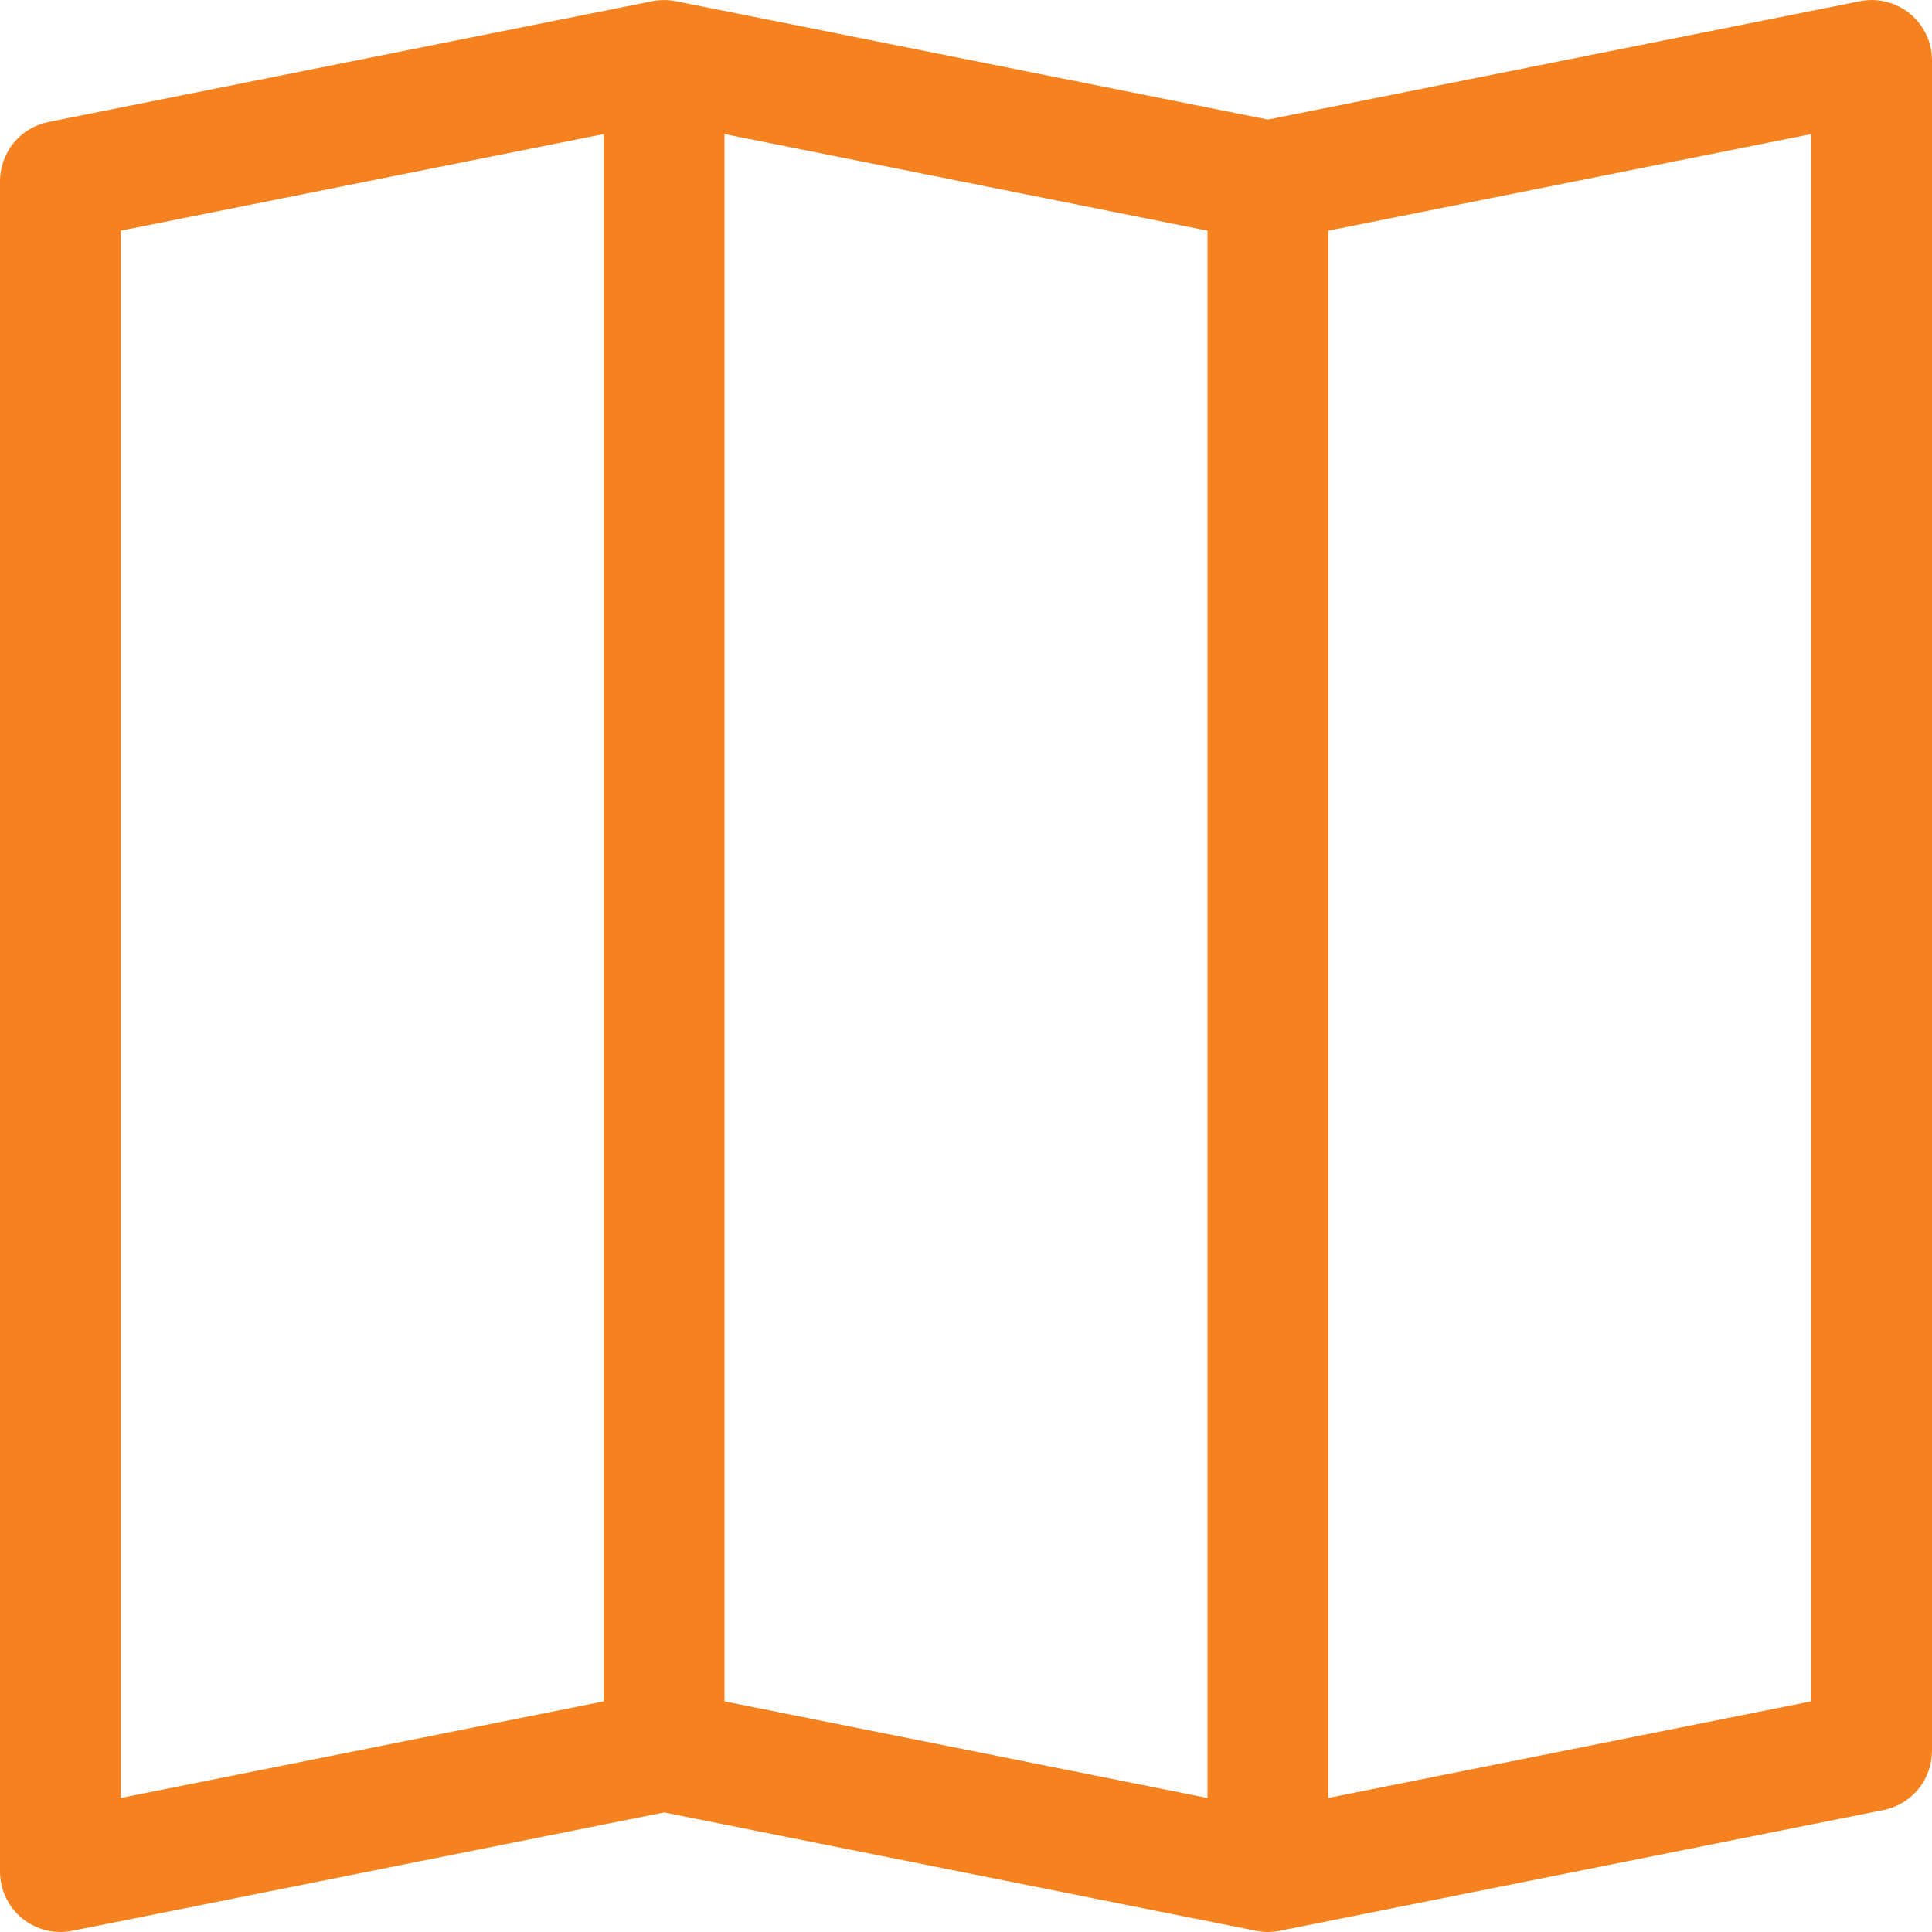 <svg width="206" height="206" viewBox="0 0 206 206" fill="none" xmlns="http://www.w3.org/2000/svg">
<g clip-path="url(#clip0)">
<path fill-rule="evenodd" clip-rule="evenodd" d="M203.644 1.456C204.381 2.061 204.975 2.821 205.382 3.683C205.79 4.544 206.001 5.486 206 6.439V186.689C205.999 188.177 205.483 189.618 204.539 190.768C203.596 191.918 202.283 192.706 200.824 192.998L136.449 205.873C135.616 206.038 134.759 206.038 133.926 205.873L70.812 193.255L7.699 205.873C6.766 206.059 5.802 206.036 4.879 205.806C3.955 205.575 3.094 205.143 2.357 204.539C1.621 203.936 1.028 203.177 0.62 202.316C0.212 201.456 0.001 200.516 0 199.564L0 19.314C0.001 17.826 0.517 16.385 1.461 15.235C2.404 14.085 3.717 13.297 5.176 13.005L69.551 0.13C70.384 -0.036 71.241 -0.036 72.074 0.13L135.188 12.748L198.301 0.13C199.234 -0.058 200.197 -0.036 201.121 0.193C202.045 0.423 202.907 0.854 203.644 1.456V1.456ZM128.75 24.593L77.25 14.293V181.41L128.75 191.71V24.593ZM141.625 191.71L193.125 181.41V14.293L141.625 24.593V191.71ZM64.375 181.41V14.293L12.875 24.593V191.71L64.375 181.41Z" fill="#F5811F"/>
</g>
<defs>
<clipPath id="clip0">
<rect width="206" height="206" fill="white"/>
</clipPath>
</defs>
</svg>
